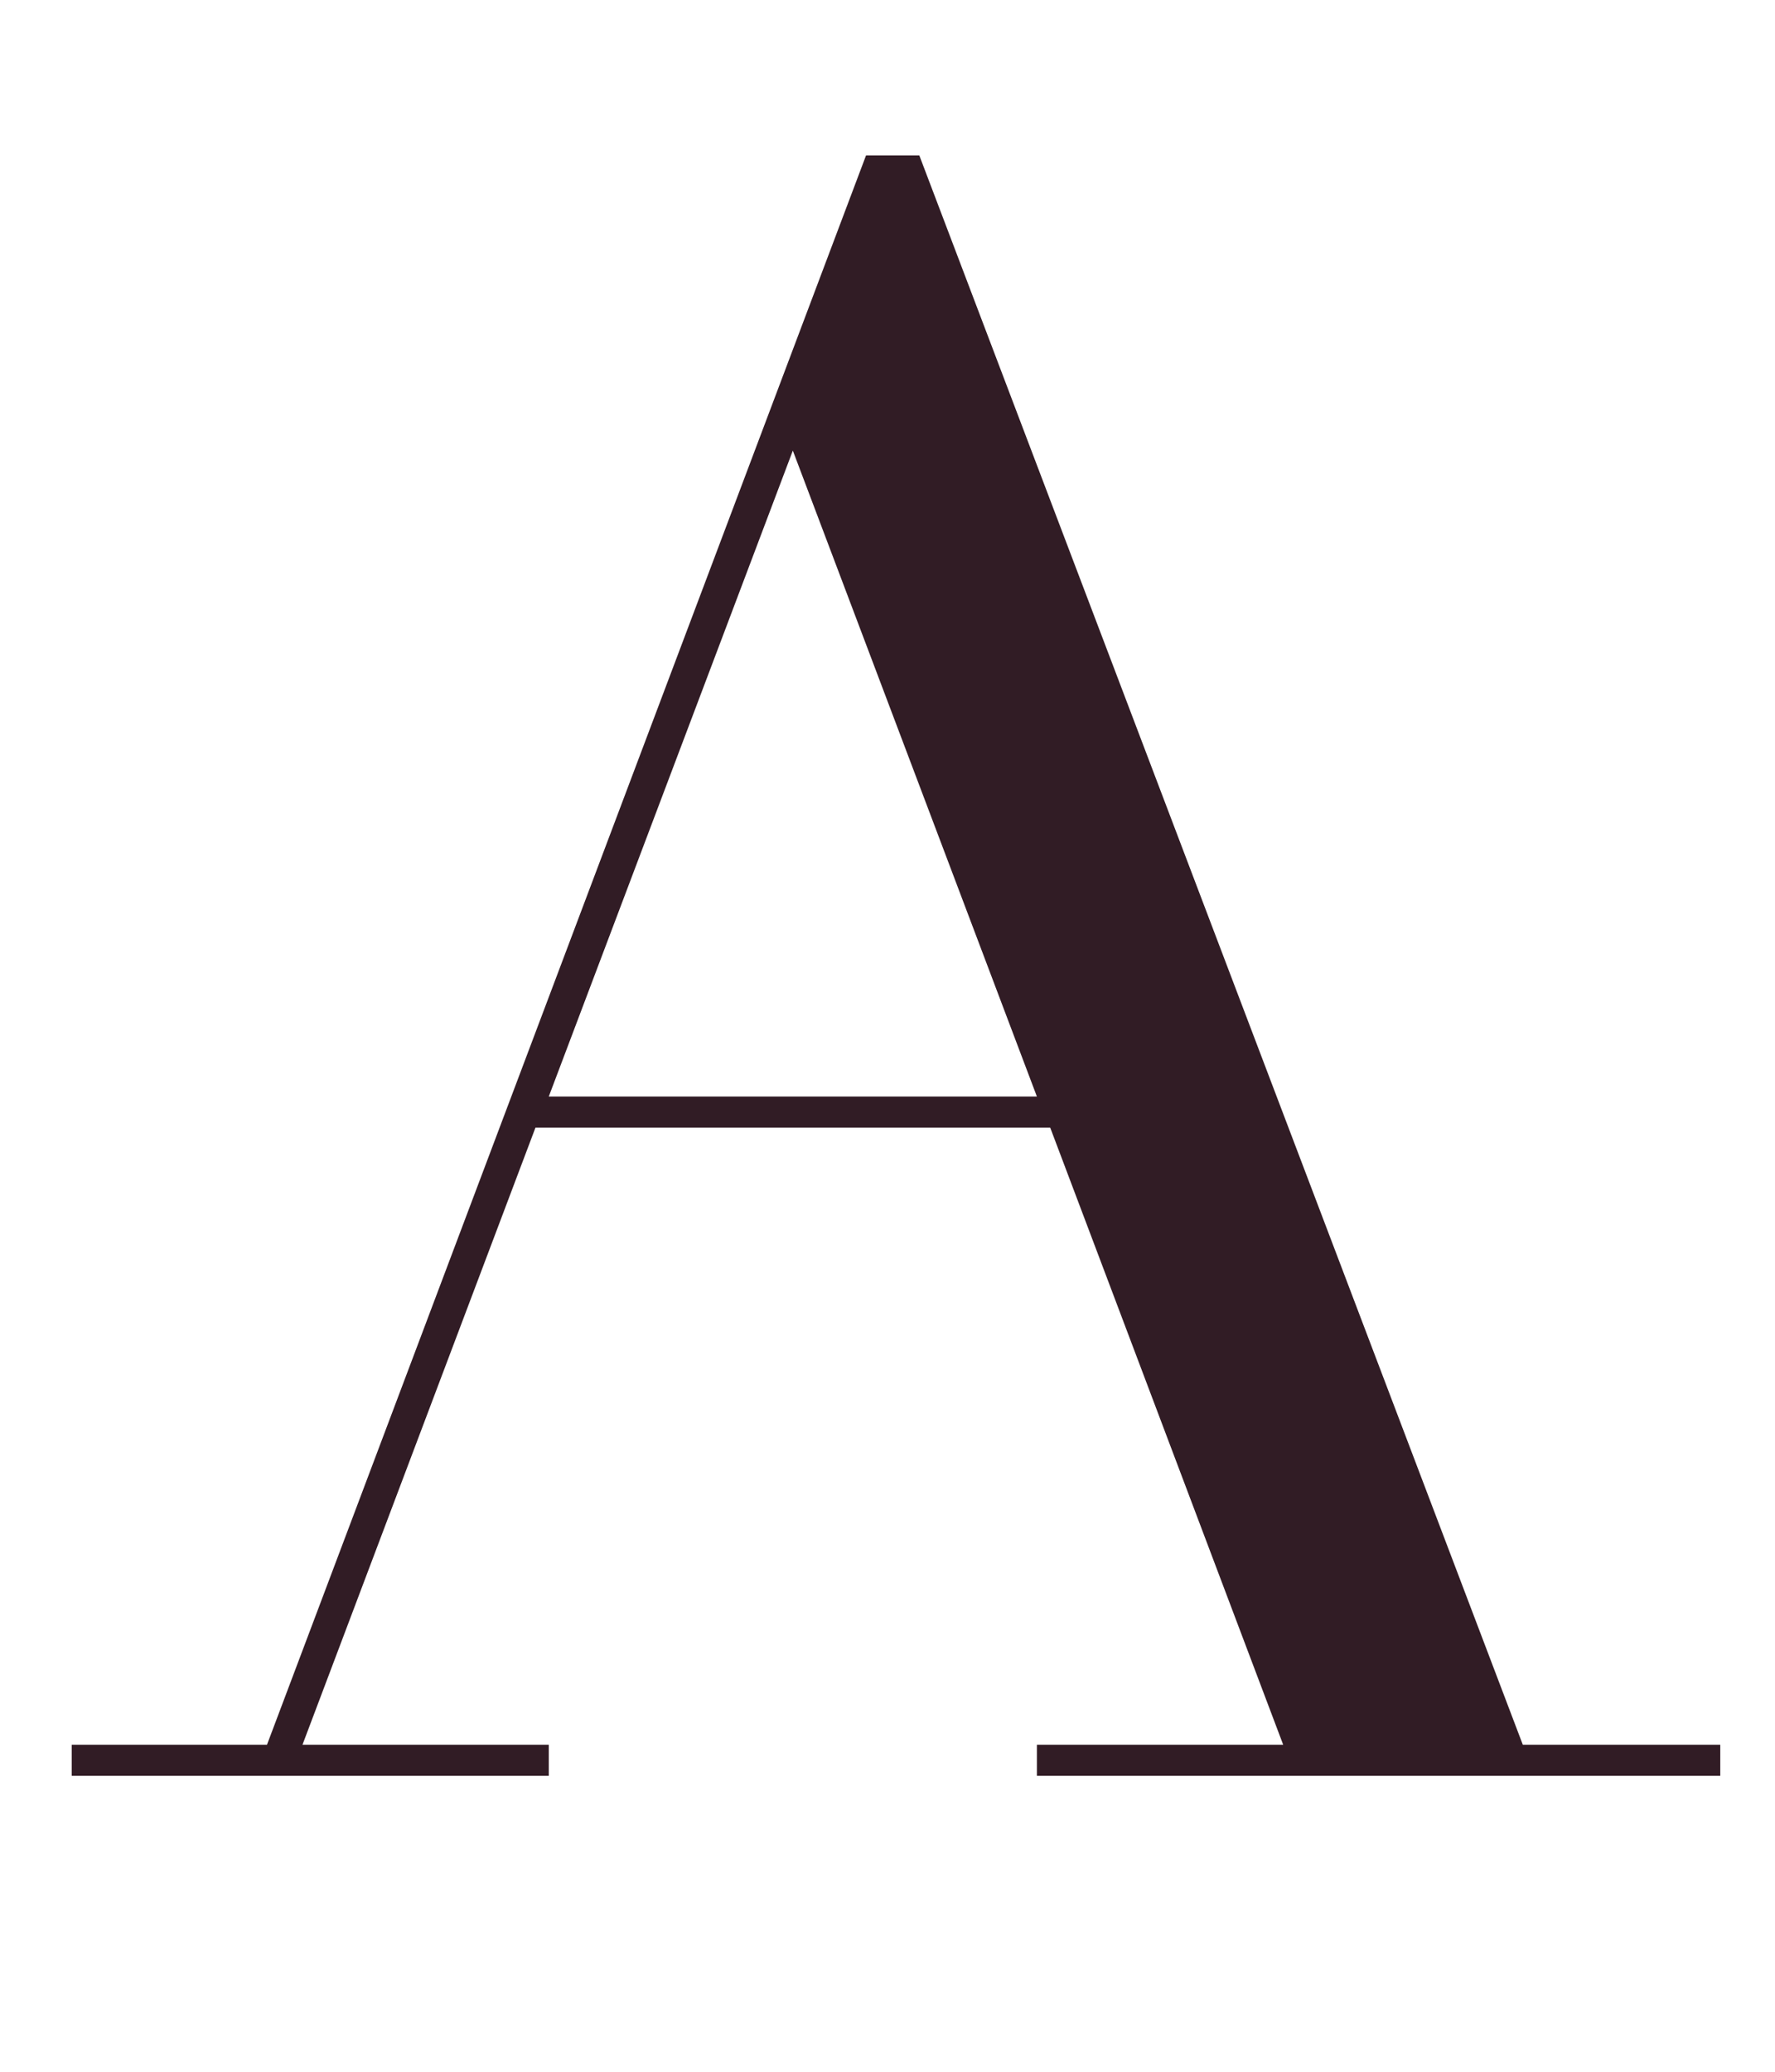 <svg width="24" height="28" viewBox="0 0 24 28" fill="none" xmlns="http://www.w3.org/2000/svg">
<path d="M10.72 6.09L7.42 14.82H14.02L10.72 6.09ZM0.97 23.58H3.61L11.71 2.1H12.43L20.59 23.58H23.26V24H14.02V23.58H17.35L14.2 15.24H7.24L4.09 23.58H7.42V24H0.97V23.58Z" fill="#311C25"/>
</svg>
